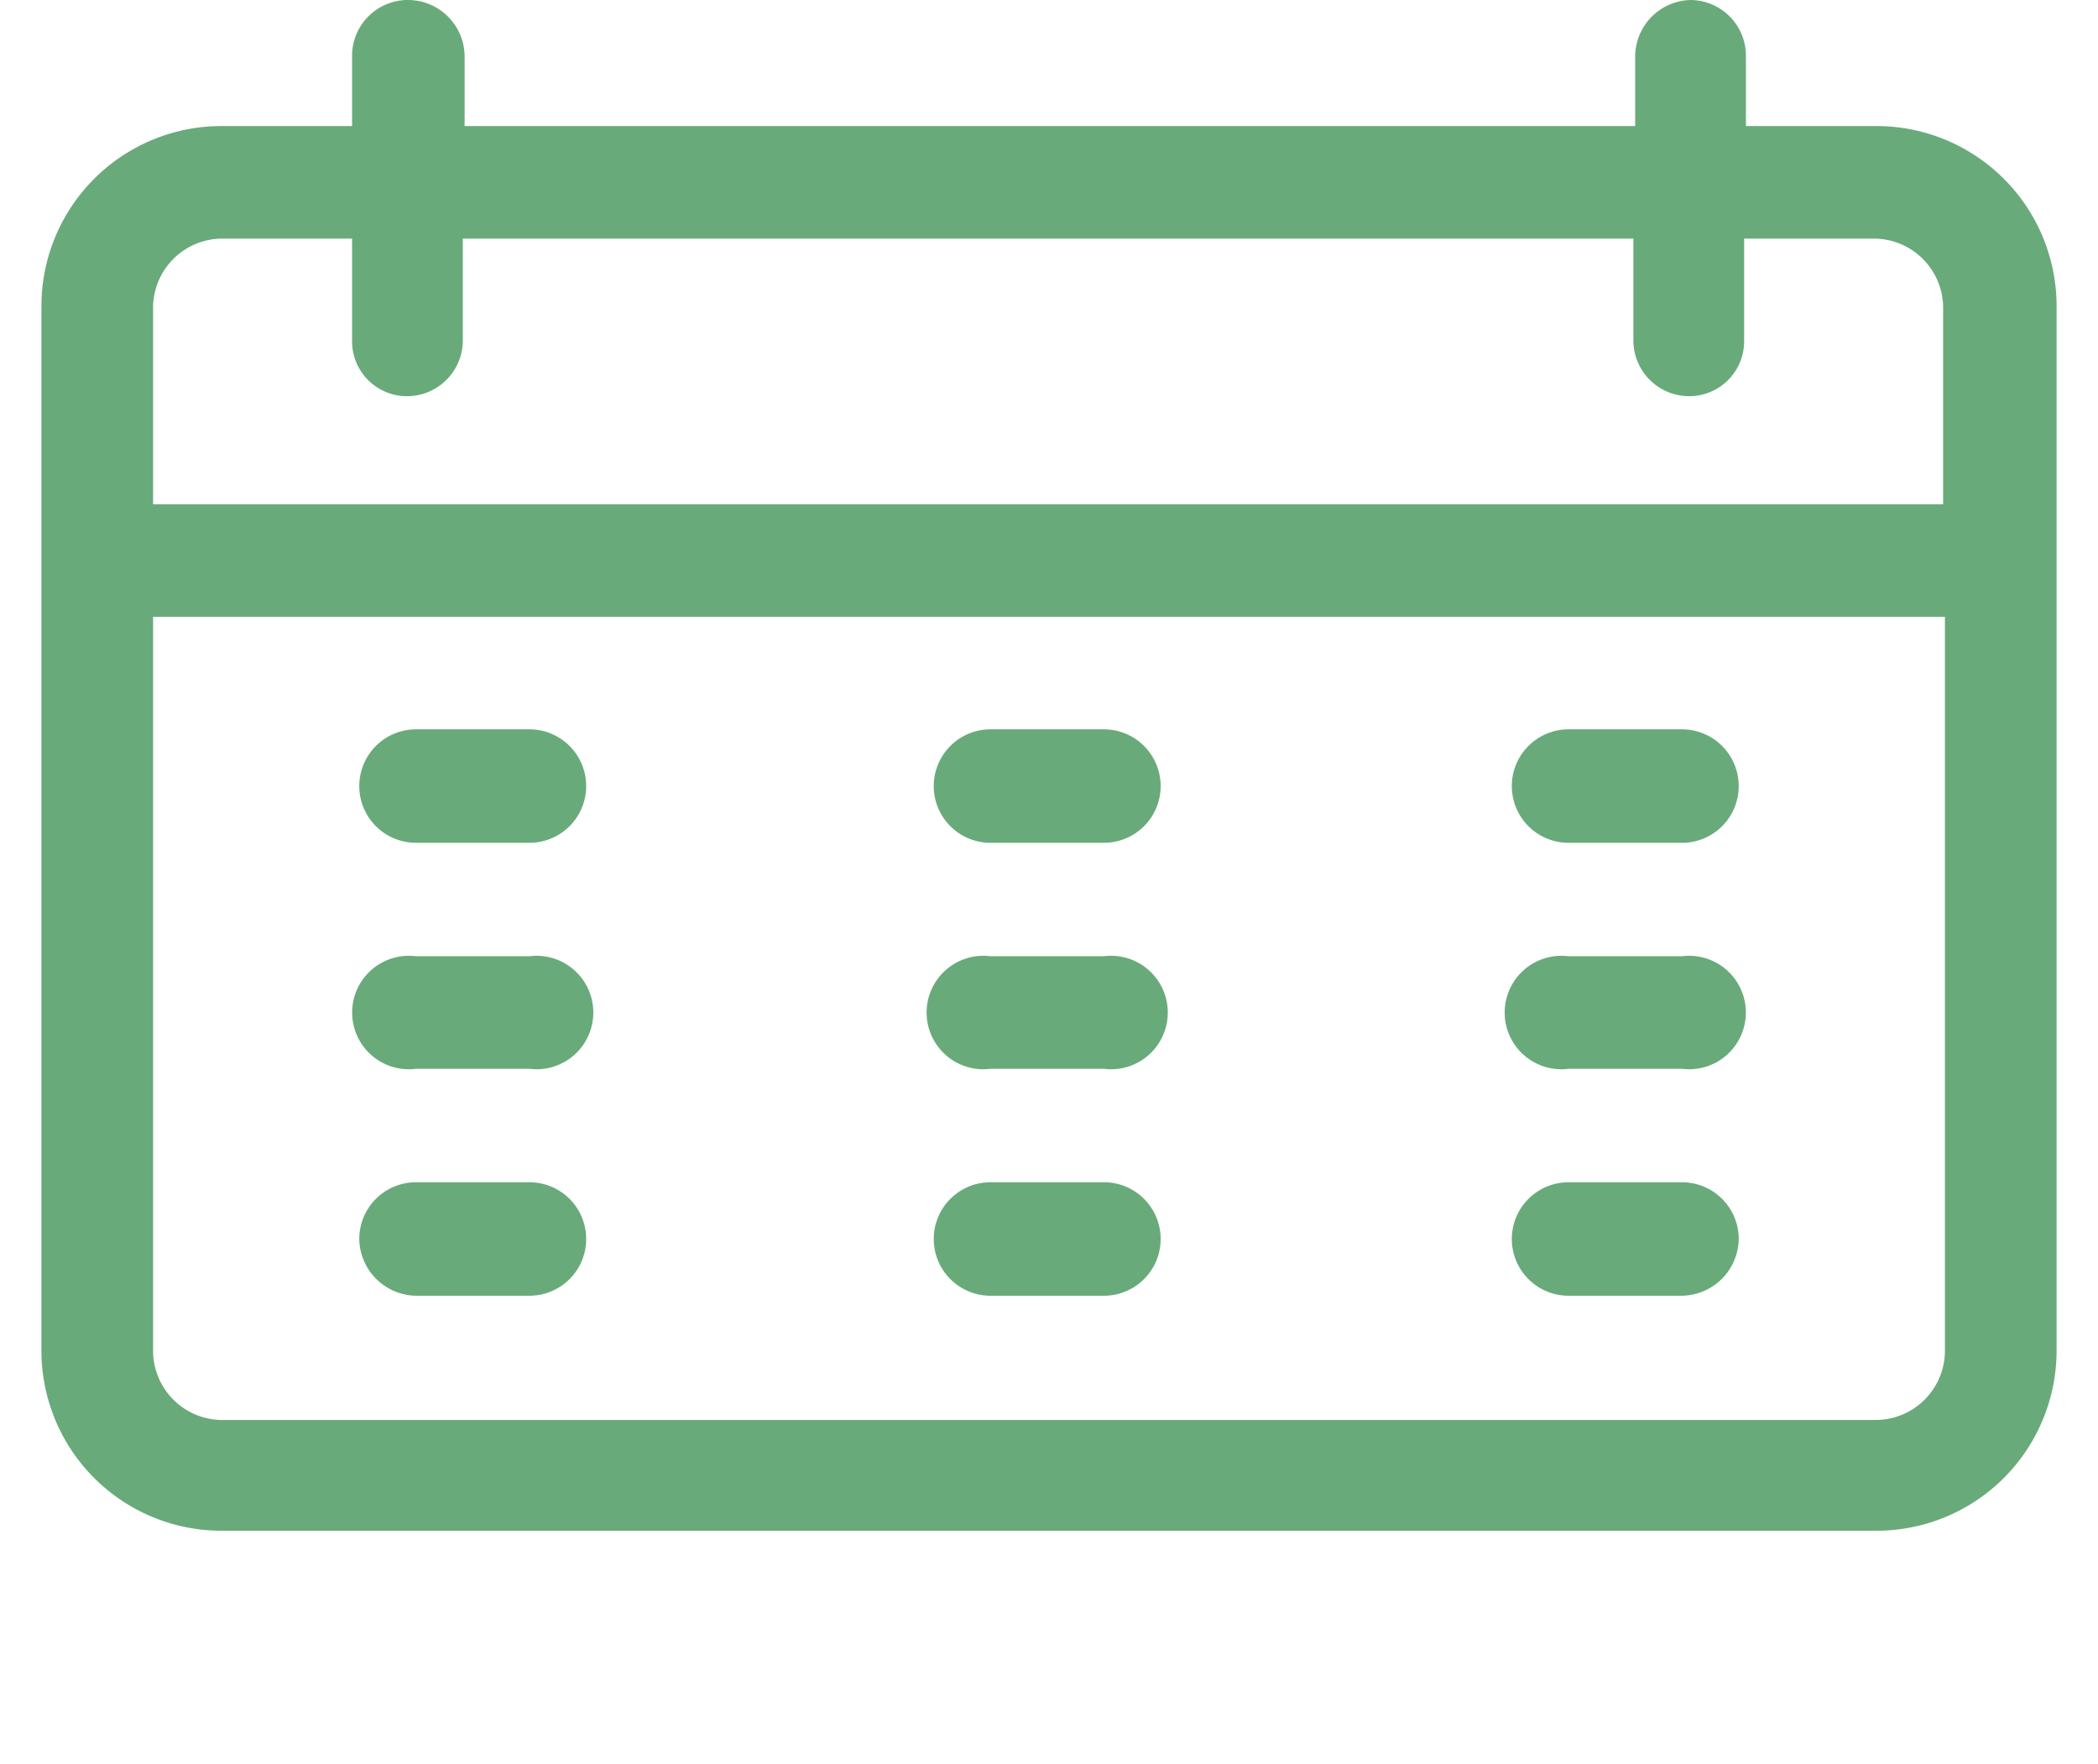 <svg xmlns="http://www.w3.org/2000/svg" viewBox="0 0 23.3 19.59">
  <g id="Ebene_2" data-name="Ebene 2">
    <g id="Ebene_1-2" data-name="Ebene 1">
      <g>
        <rect width="23.3" height="19.59" style="fill: none"/>
        <g>
          <path d="M20.84,1.4H19.39V.63A.62.62,0,0,0,18.78,0a.63.63,0,0,0-.62.63V1.4h-13V.63A.63.63,0,0,0,4.52,0a.62.62,0,0,0-.61.63V1.4H2.46a2,2,0,0,0-2,2V15a2,2,0,0,0,2,2H20.84a2,2,0,0,0,2-2V3.43A2,2,0,0,0,20.84,1.4Zm.76,5.45V15a.77.77,0,0,1-.76.77H2.46A.77.77,0,0,1,1.7,15V6.85ZM4.52,4.4a.62.62,0,0,0,.62-.62V2.65h13V3.78a.62.62,0,0,0,.62.62.61.61,0,0,0,.61-.62V2.65h1.45a.77.77,0,0,1,.76.78V5.6H1.7V3.43a.77.77,0,0,1,.76-.78H3.91V3.78A.61.61,0,0,0,4.52,4.4Z" style="fill: #69aa7a"/>
          <path d="M5.88,8.1H4.62a.63.63,0,1,0,0,1.26H5.88a.63.63,0,0,0,0-1.26Z" style="fill: #69aa7a"/>
          <path d="M12.28,8.1H11a.63.63,0,0,0,0,1.26h1.26a.63.63,0,0,0,0-1.26Z" style="fill: #69aa7a"/>
          <path d="M18.68,8.1H17.42a.63.63,0,1,0,0,1.26h1.26a.63.63,0,1,0,0-1.26Z" style="fill: #69aa7a"/>
          <path d="M5.88,10.62H4.62a.63.63,0,1,0,0,1.25H5.88a.63.63,0,1,0,0-1.25Z" style="fill: #69aa7a"/>
          <path d="M12.28,10.62H11a.63.63,0,1,0,0,1.25h1.26a.63.63,0,1,0,0-1.25Z" style="fill: #69aa7a"/>
          <path d="M18.68,10.62H17.42a.63.63,0,1,0,0,1.25h1.26a.63.63,0,1,0,0-1.25Z" style="fill: #69aa7a"/>
          <path d="M5.88,13.13H4.62a.63.63,0,0,0-.63.63.64.64,0,0,0,.63.63H5.88a.63.63,0,0,0,.63-.63A.63.63,0,0,0,5.88,13.13Z" style="fill: #69aa7a"/>
          <path d="M12.28,13.13H11a.63.63,0,0,0-.63.63.63.63,0,0,0,.63.63h1.26a.63.63,0,0,0,.63-.63A.63.63,0,0,0,12.28,13.13Z" style="fill: #69aa7a"/>
          <path d="M18.68,13.13H17.42a.63.63,0,0,0-.63.63.63.63,0,0,0,.63.63h1.26a.64.64,0,0,0,.63-.63A.63.63,0,0,0,18.68,13.13Z" style="fill: #69aa7a"/>
        </g>
      </g>
    </g>
  </g>
</svg>
